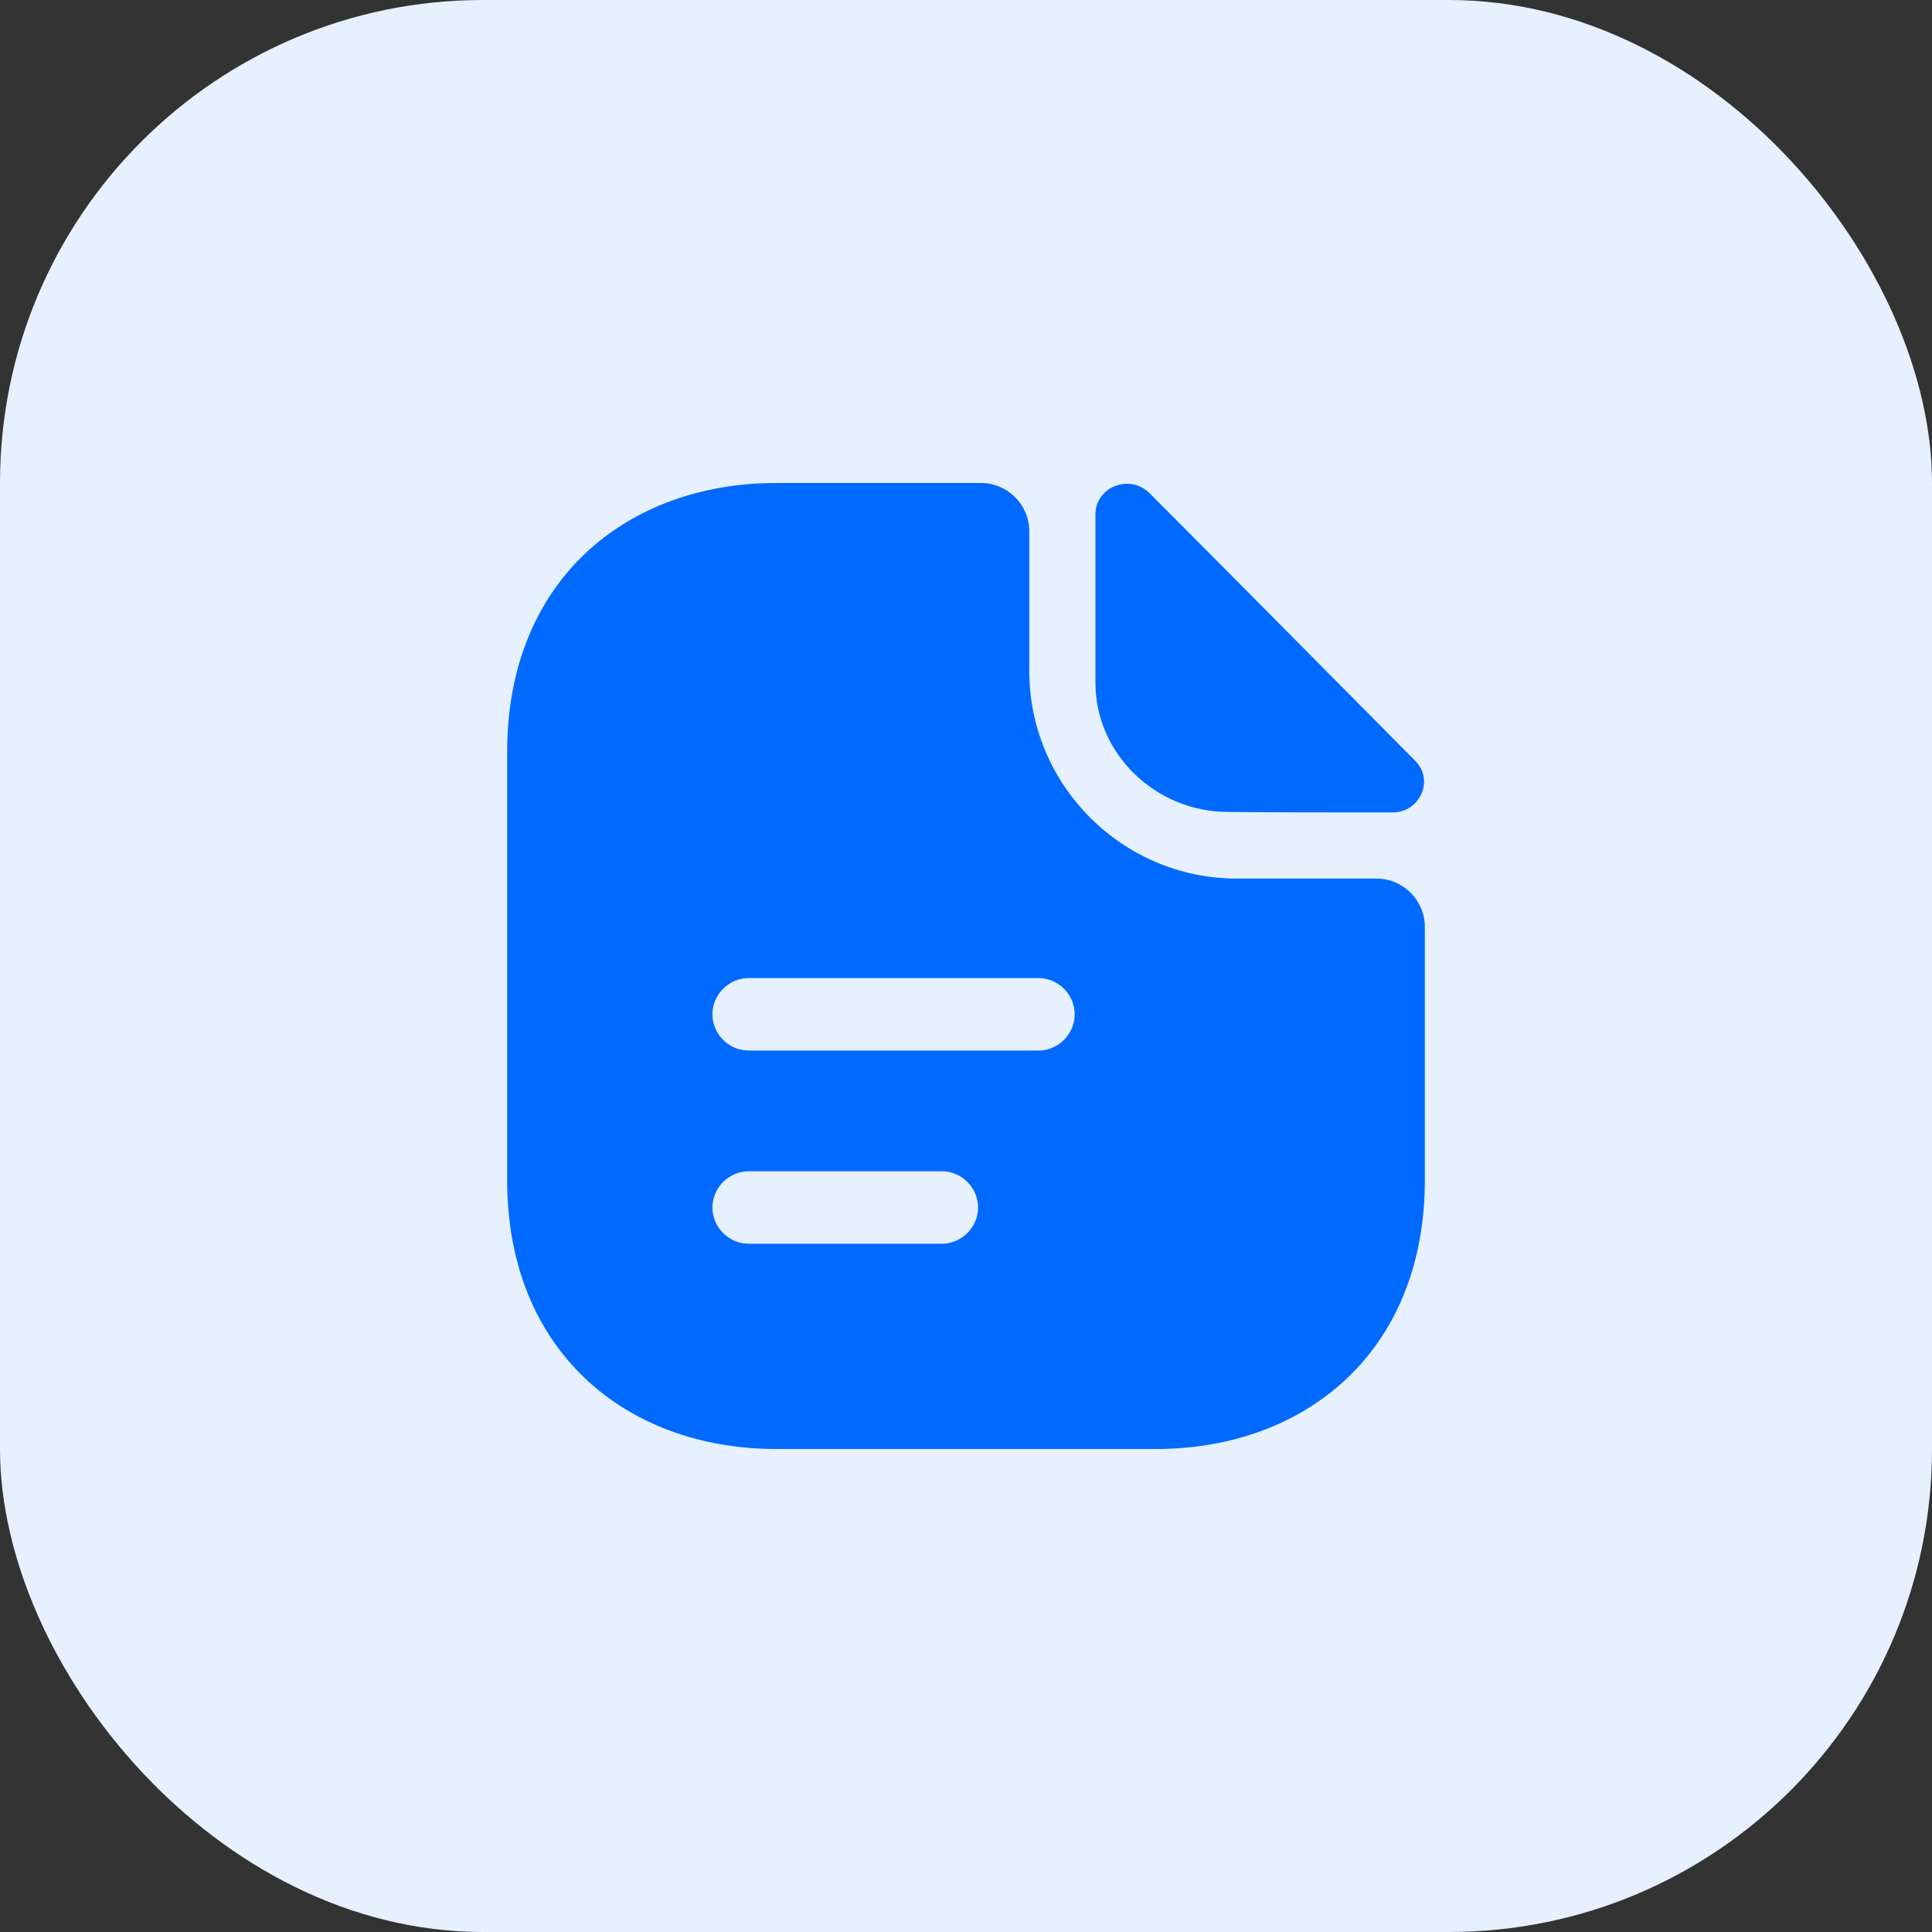<svg width="60" height="60" viewBox="0 0 60 60" fill="none" xmlns="http://www.w3.org/2000/svg">
<rect x="0" y="0" width="60" height="60" fill="#333333" stroke="none"/>
<rect x="60" y="60" width="60" height="60" rx="15" transform="rotate(180 60 60)" fill="#E6F0FF"/>
<path d="M35.7 15.316C35.084 14.701 34.02 15.121 34.02 15.976V21.211C34.02 23.401 35.88 25.216 38.145 25.216C39.569 25.231 41.55 25.231 43.245 25.231C44.099 25.231 44.55 24.226 43.95 23.626C41.789 21.451 37.919 17.536 35.7 15.316Z" fill="#006AFF"/>
<path d="M42.75 27.285H38.415C34.86 27.285 31.965 24.39 31.965 20.835V16.5C31.965 15.675 31.29 15 30.465 15H24.105C19.485 15 15.75 18 15.75 23.355V36.645C15.75 42 19.485 45 24.105 45H35.895C40.515 45 44.25 42 44.25 36.645V28.785C44.25 27.96 43.575 27.285 42.75 27.285ZM29.25 38.625H23.25C22.635 38.625 22.125 38.115 22.125 37.5C22.125 36.885 22.635 36.375 23.25 36.375H29.25C29.865 36.375 30.375 36.885 30.375 37.5C30.375 38.115 29.865 38.625 29.25 38.625ZM32.25 32.625H23.25C22.635 32.625 22.125 32.115 22.125 31.5C22.125 30.885 22.635 30.375 23.25 30.375H32.25C32.865 30.375 33.375 30.885 33.375 31.5C33.375 32.115 32.865 32.625 32.25 32.625Z" fill="#006AFF"/>
</svg>
